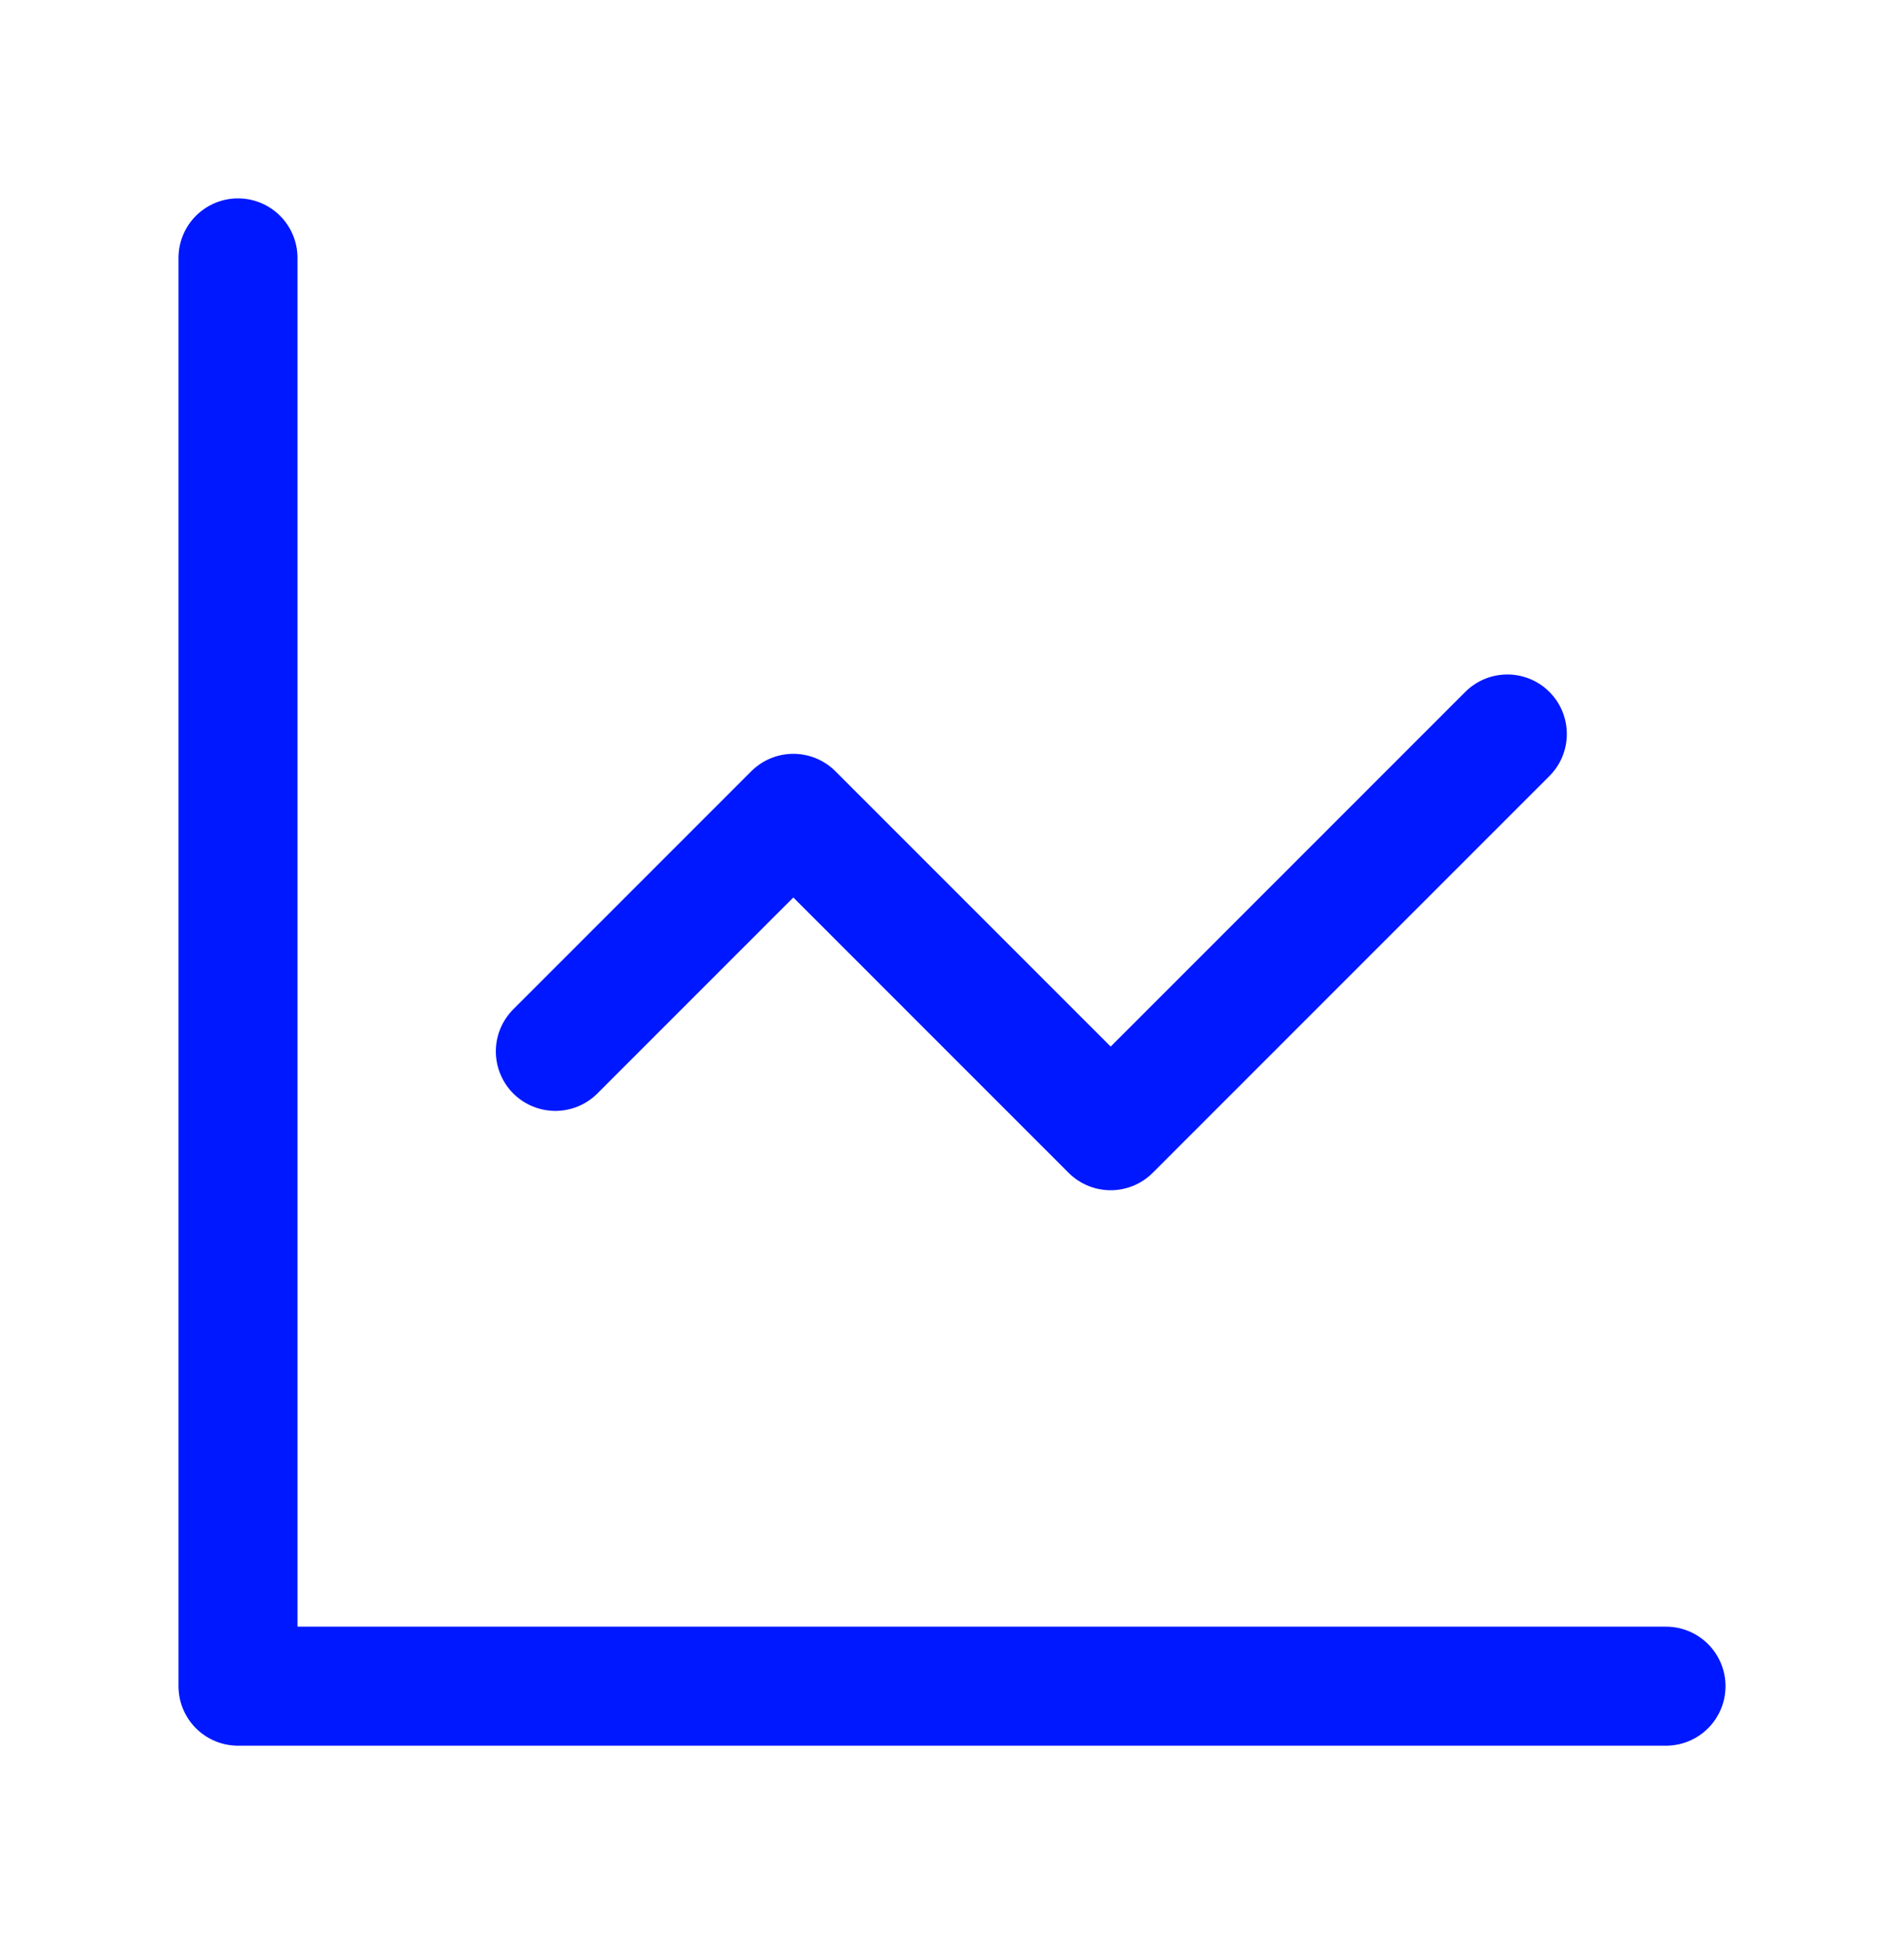 <svg xmlns="http://www.w3.org/2000/svg" width="48" height="49" viewBox="0 0 48 49" fill="none"><path d="M6 6.5V42.5H42" stroke="#0018FF" stroke-width="3" stroke-linecap="round" stroke-linejoin="round"></path><path d="M38 18.5L28 28.5L20 20.5L14 26.5" stroke="#0018FF" stroke-width="3" stroke-linecap="round" stroke-linejoin="round"></path></svg>